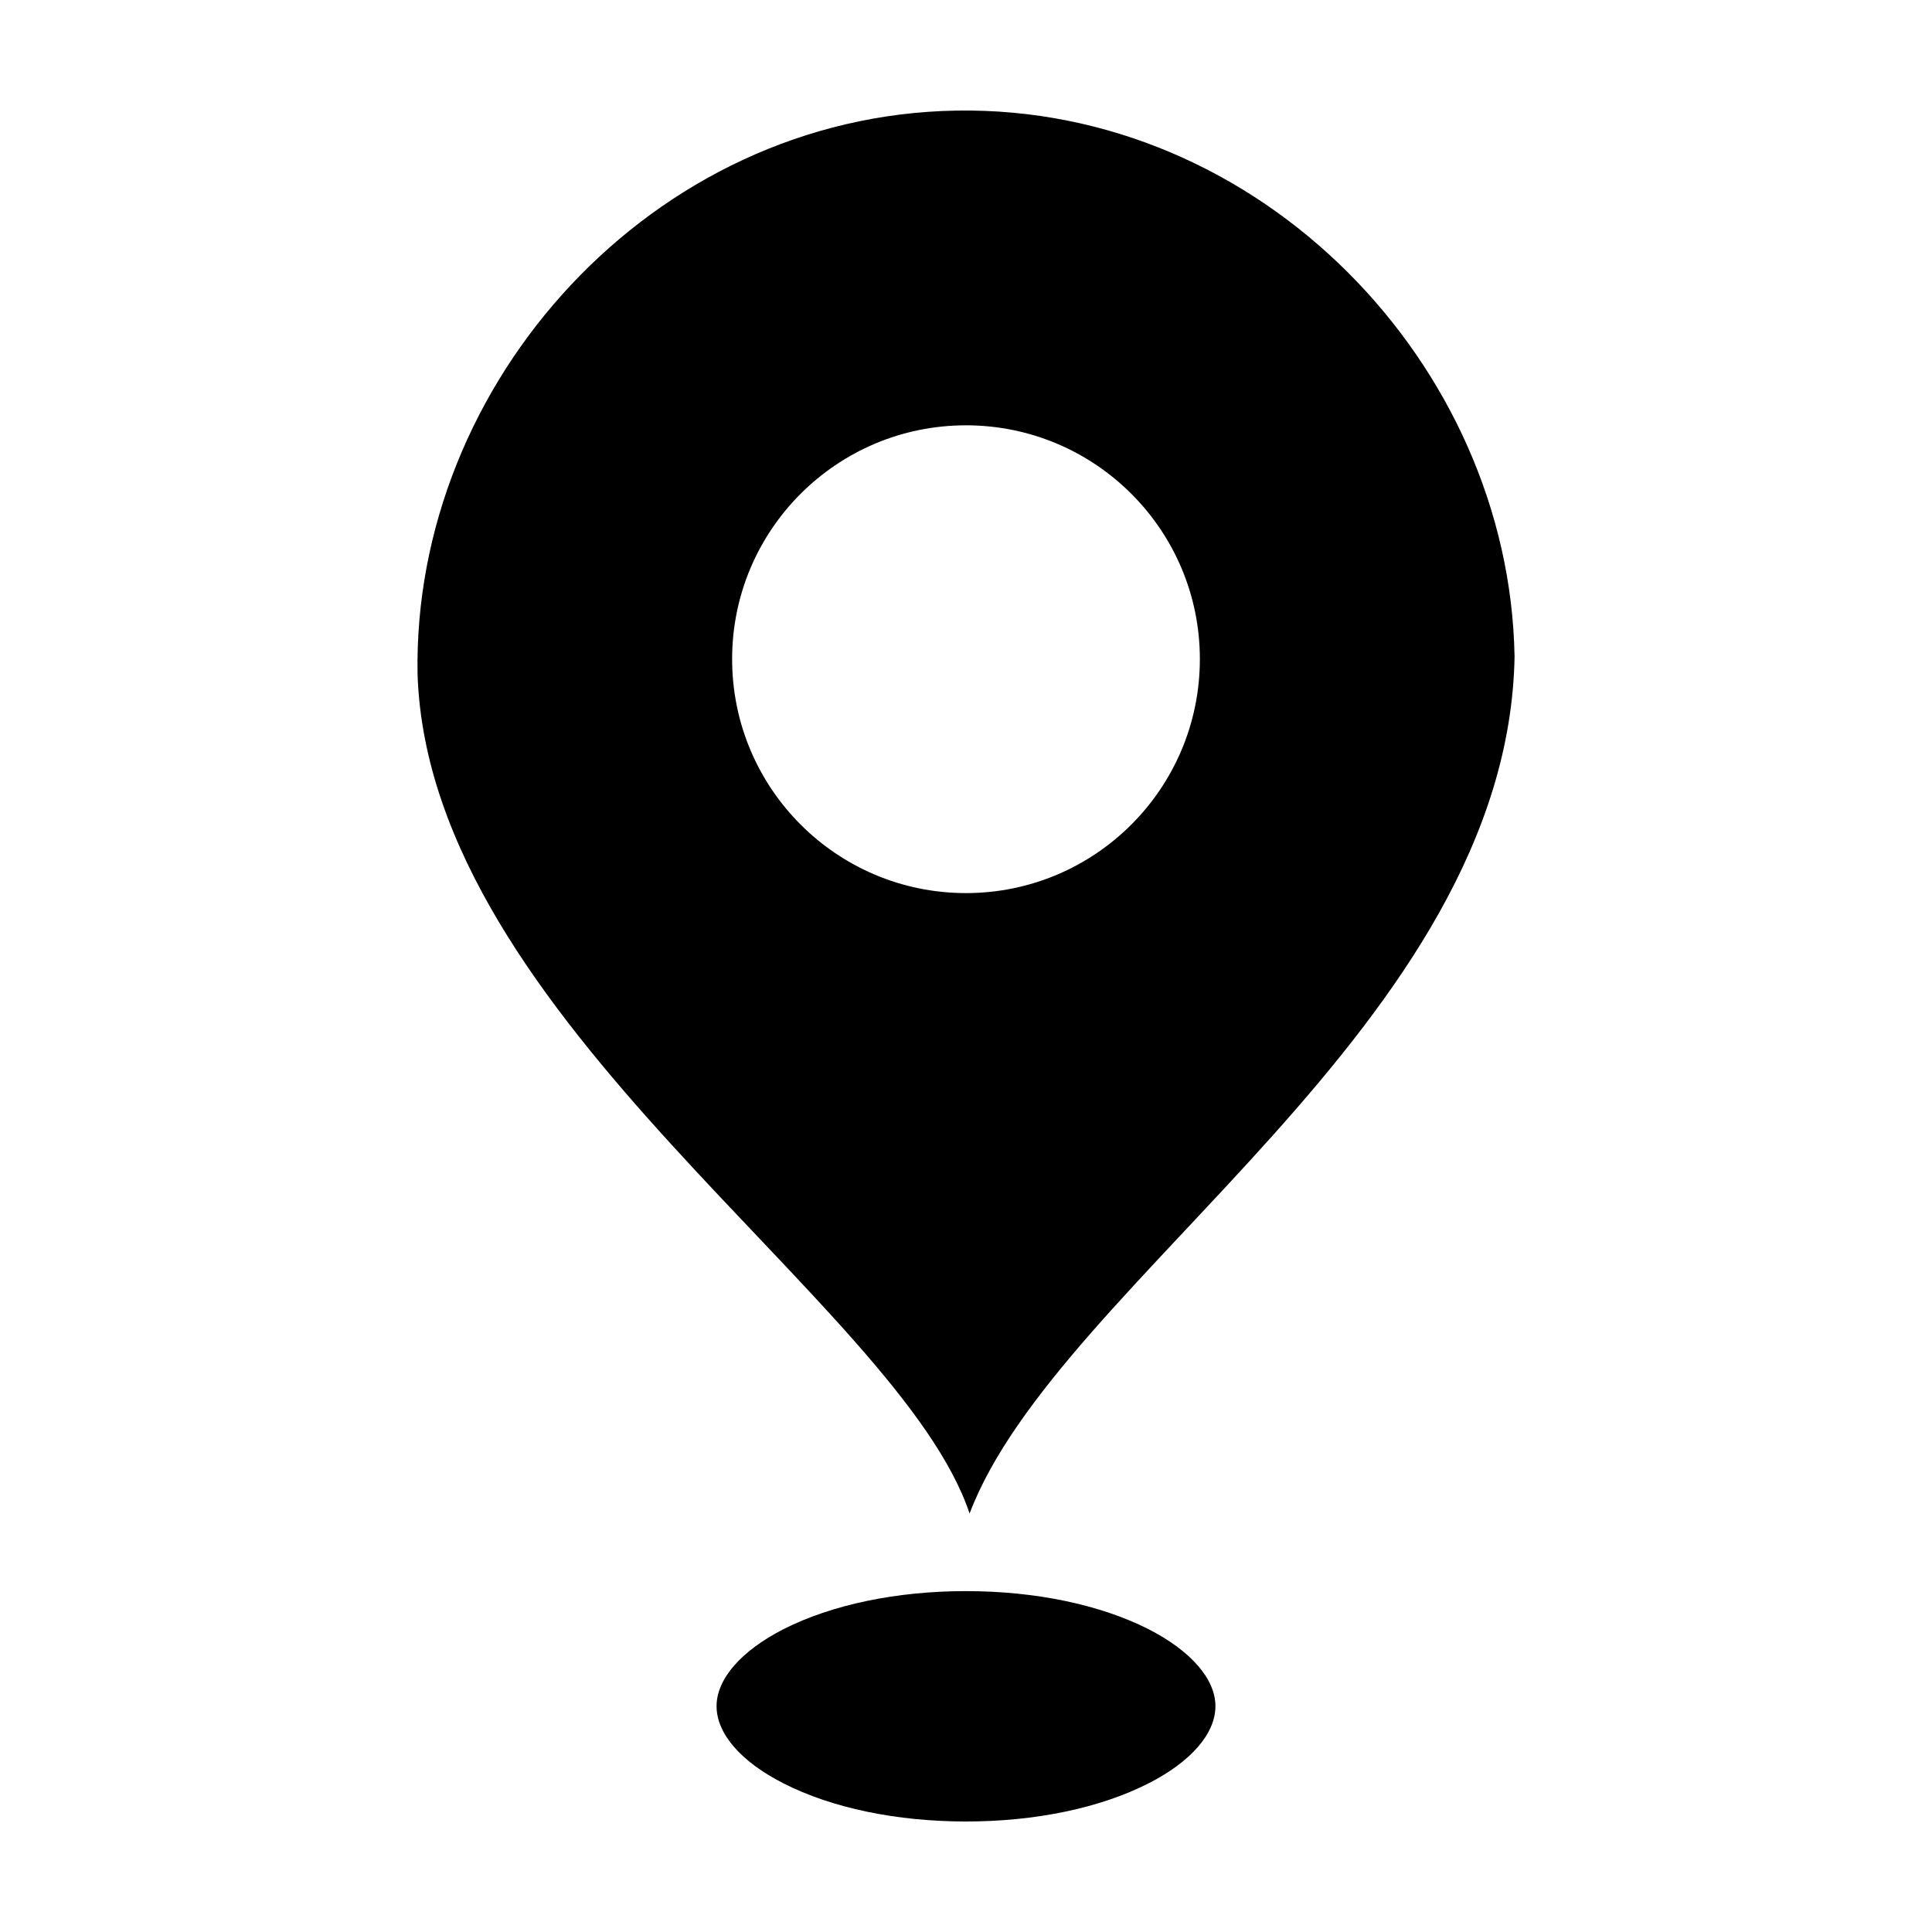 <?xml version="1.0" encoding="UTF-8"?>
<!-- Uploaded to: ICON Repo, www.svgrepo.com, Generator: ICON Repo Mixer Tools -->
<svg fill="#000000" width="800px" height="800px" version="1.1" viewBox="144 144 512 512" xmlns="http://www.w3.org/2000/svg">
 <g>
  <path d="m545.37 317.81c-1.438-77.25-67.328-145.85-147.92-144.5-80.598 1.324-144.21 72.102-142.79 149.44 3.094 91.734 127.66 166.43 146.29 222.35 23.48-61.988 142.82-129.64 144.43-227.29zm-207.35 0.852c0-34.219 27.77-61.949 61.973-61.949 34.215 0 61.984 27.734 61.984 61.949 0 34.277-27.77 62.016-61.984 62.016-34.203 0.004-61.973-27.738-61.973-62.016z"/>
  <path d="m400 565.66c-18.395 0-35.543 3.586-48.367 10.086-11.27 5.773-17.734 13.219-17.734 20.418 0 7.269 6.457 14.711 17.734 20.449 12.824 6.531 29.973 10.102 48.367 10.102 18.383 0 35.543-3.57 48.367-10.105 11.262-5.738 17.734-13.176 17.734-20.449 0-7.199-6.469-14.645-17.734-20.418-12.824-6.496-29.984-10.082-48.367-10.082z"/>
 </g>
</svg>